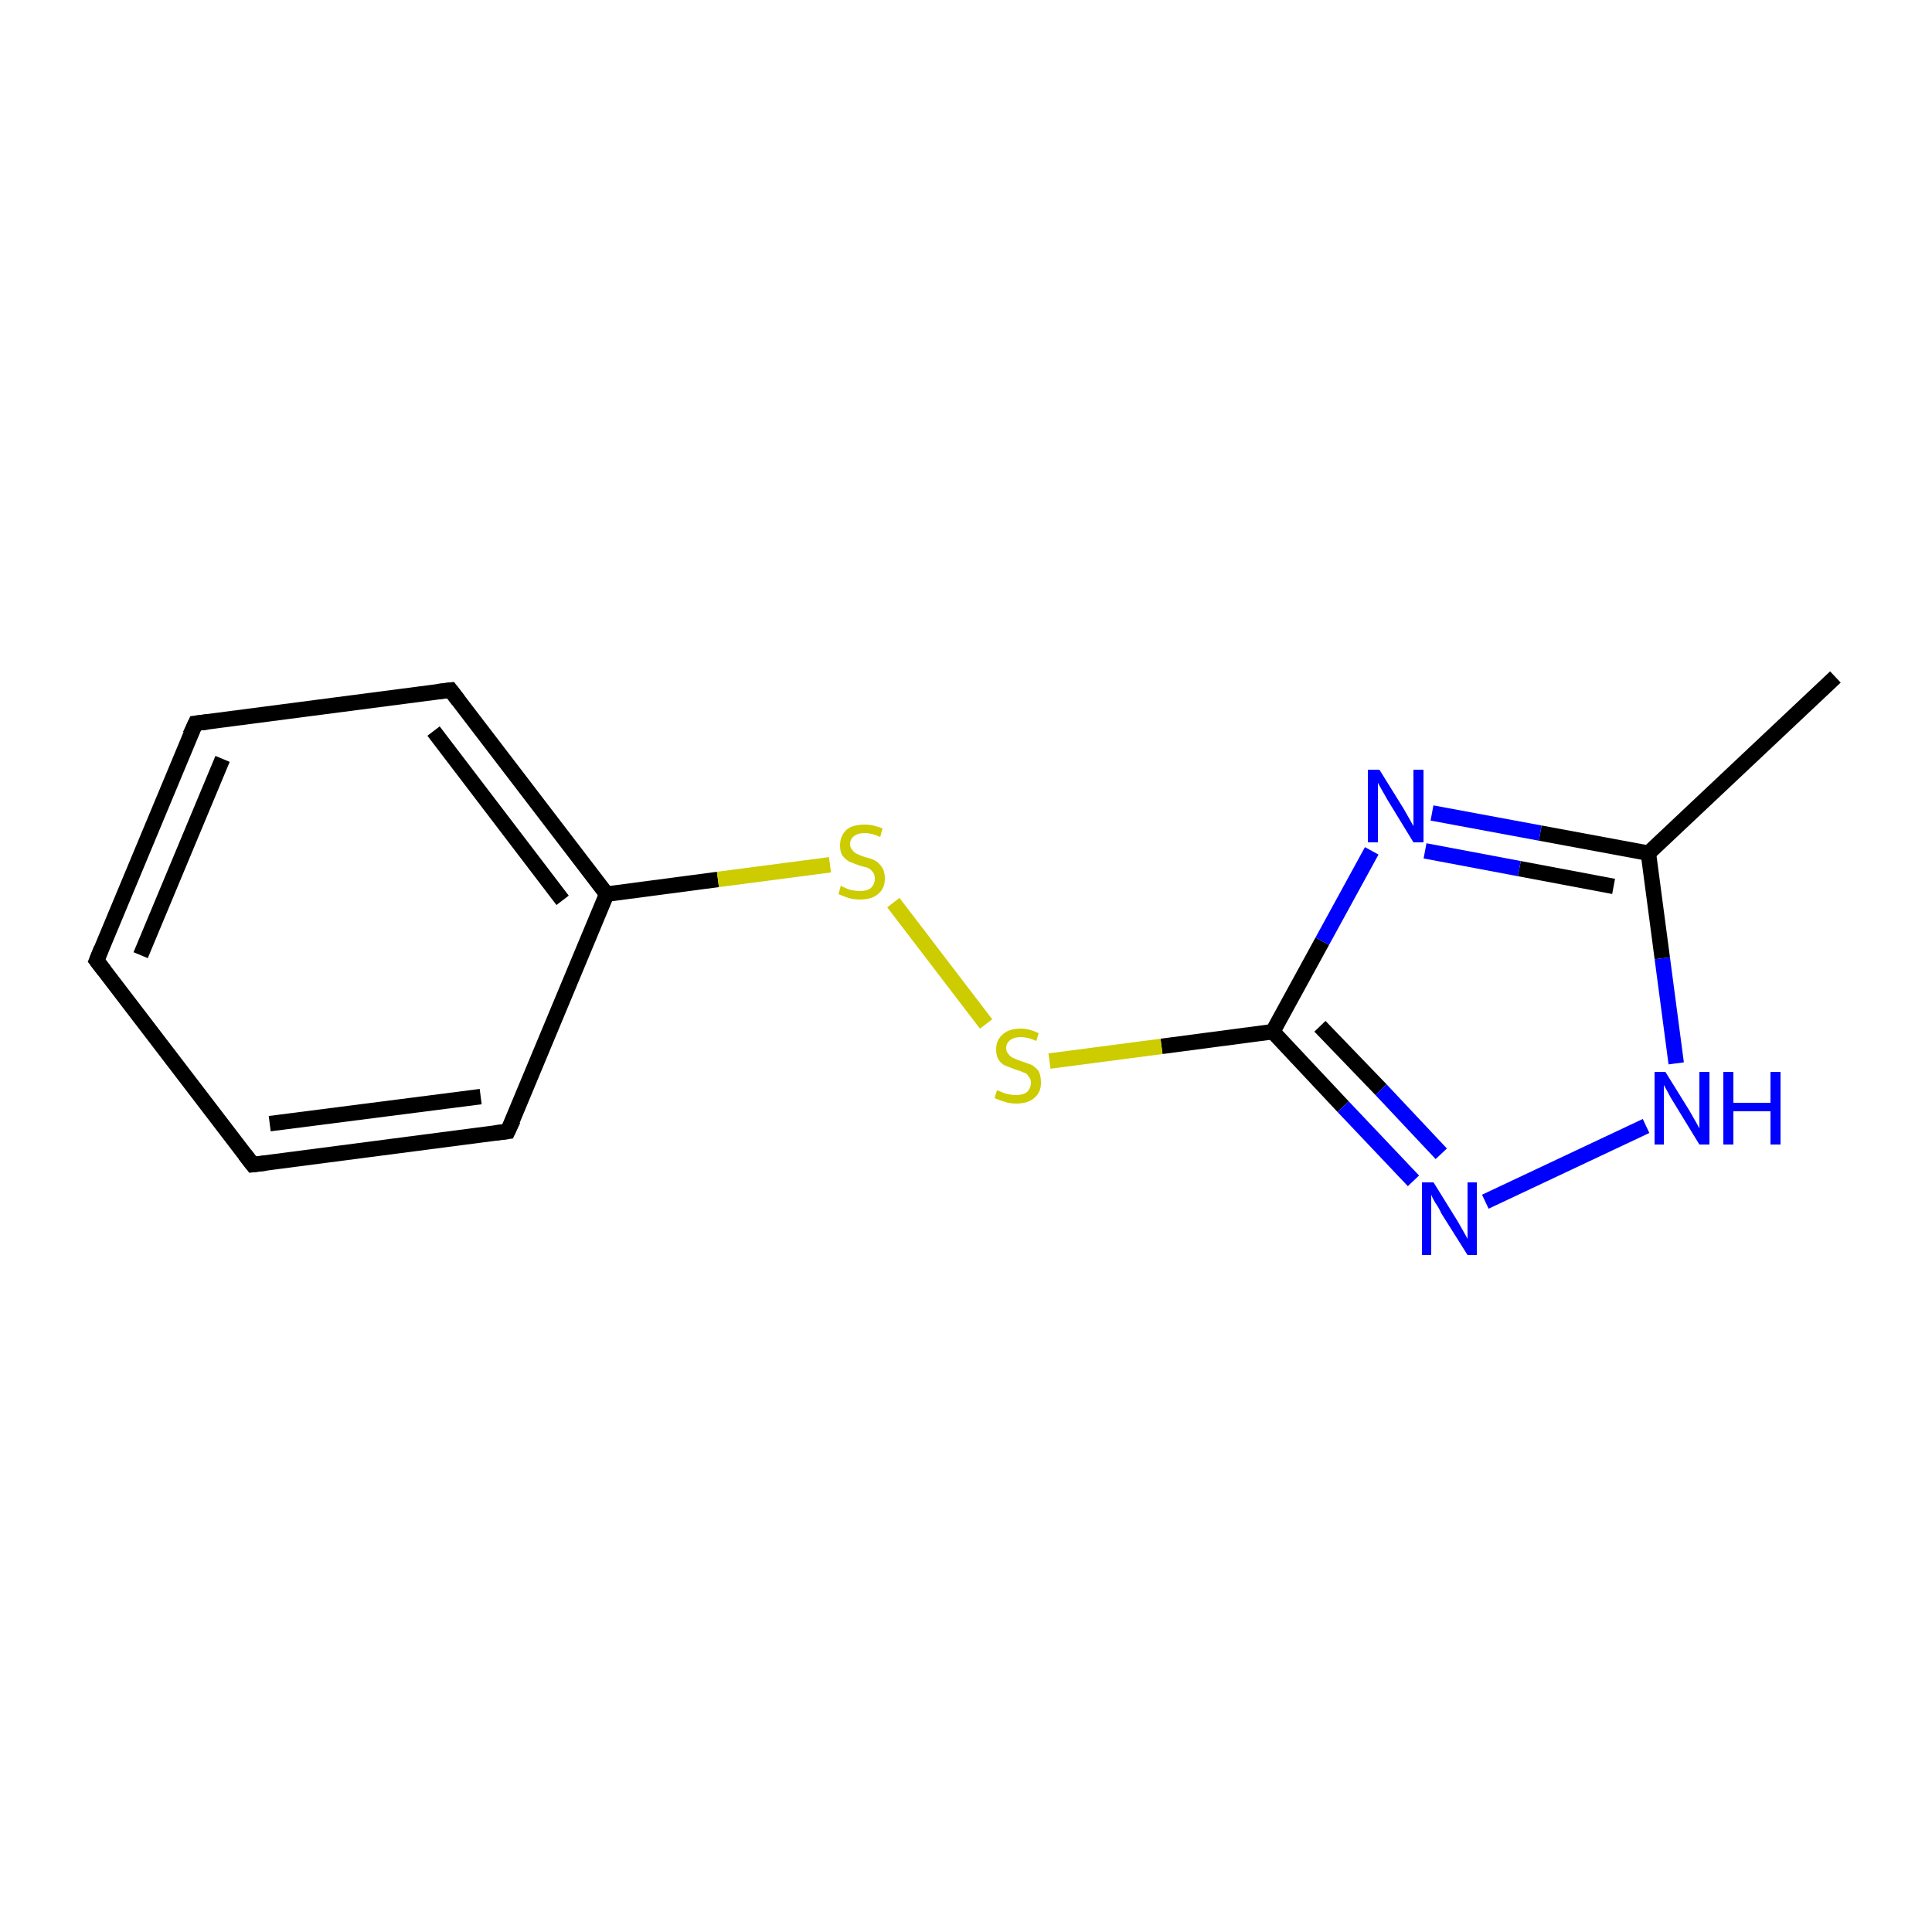 <?xml version='1.0' encoding='iso-8859-1'?>
<svg version='1.1' baseProfile='full'
              xmlns='http://www.w3.org/2000/svg'
                      xmlns:rdkit='http://www.rdkit.org/xml'
                      xmlns:xlink='http://www.w3.org/1999/xlink'
                  xml:space='preserve'
width='250px' height='250px' viewBox='0 0 250 250'>
<!-- END OF HEADER -->
<rect style='opacity:1.0;fill:#FFFFFF;stroke:none' width='250.0' height='250.0' x='0.0' y='0.0'> </rect>
<path class='bond-0 atom-0 atom-6' d='M 237.5,87.6 L 213.3,110.4' style='fill:none;fill-rule:evenodd;stroke:#000000;stroke-width:2.0px;stroke-linecap:butt;stroke-linejoin:miter;stroke-opacity:1' />
<path class='bond-1 atom-1 atom-2' d='M 12.5,124.3 L 25.3,93.6' style='fill:none;fill-rule:evenodd;stroke:#000000;stroke-width:2.0px;stroke-linecap:butt;stroke-linejoin:miter;stroke-opacity:1' />
<path class='bond-1 atom-1 atom-2' d='M 18.2,123.6 L 28.8,98.2' style='fill:none;fill-rule:evenodd;stroke:#000000;stroke-width:2.0px;stroke-linecap:butt;stroke-linejoin:miter;stroke-opacity:1' />
<path class='bond-2 atom-1 atom-3' d='M 12.5,124.3 L 32.7,150.7' style='fill:none;fill-rule:evenodd;stroke:#000000;stroke-width:2.0px;stroke-linecap:butt;stroke-linejoin:miter;stroke-opacity:1' />
<path class='bond-3 atom-2 atom-4' d='M 25.3,93.6 L 58.3,89.3' style='fill:none;fill-rule:evenodd;stroke:#000000;stroke-width:2.0px;stroke-linecap:butt;stroke-linejoin:miter;stroke-opacity:1' />
<path class='bond-4 atom-3 atom-5' d='M 32.7,150.7 L 65.7,146.4' style='fill:none;fill-rule:evenodd;stroke:#000000;stroke-width:2.0px;stroke-linecap:butt;stroke-linejoin:miter;stroke-opacity:1' />
<path class='bond-4 atom-3 atom-5' d='M 34.9,145.4 L 62.2,141.9' style='fill:none;fill-rule:evenodd;stroke:#000000;stroke-width:2.0px;stroke-linecap:butt;stroke-linejoin:miter;stroke-opacity:1' />
<path class='bond-5 atom-4 atom-7' d='M 58.3,89.3 L 78.5,115.7' style='fill:none;fill-rule:evenodd;stroke:#000000;stroke-width:2.0px;stroke-linecap:butt;stroke-linejoin:miter;stroke-opacity:1' />
<path class='bond-5 atom-4 atom-7' d='M 56.1,94.6 L 72.8,116.5' style='fill:none;fill-rule:evenodd;stroke:#000000;stroke-width:2.0px;stroke-linecap:butt;stroke-linejoin:miter;stroke-opacity:1' />
<path class='bond-6 atom-5 atom-7' d='M 65.7,146.4 L 78.5,115.7' style='fill:none;fill-rule:evenodd;stroke:#000000;stroke-width:2.0px;stroke-linecap:butt;stroke-linejoin:miter;stroke-opacity:1' />
<path class='bond-7 atom-6 atom-9' d='M 213.3,110.4 L 199.3,107.8' style='fill:none;fill-rule:evenodd;stroke:#000000;stroke-width:2.0px;stroke-linecap:butt;stroke-linejoin:miter;stroke-opacity:1' />
<path class='bond-7 atom-6 atom-9' d='M 199.3,107.8 L 185.3,105.2' style='fill:none;fill-rule:evenodd;stroke:#0000FF;stroke-width:2.0px;stroke-linecap:butt;stroke-linejoin:miter;stroke-opacity:1' />
<path class='bond-7 atom-6 atom-9' d='M 208.8,114.7 L 196.6,112.4' style='fill:none;fill-rule:evenodd;stroke:#000000;stroke-width:2.0px;stroke-linecap:butt;stroke-linejoin:miter;stroke-opacity:1' />
<path class='bond-7 atom-6 atom-9' d='M 196.6,112.4 L 184.4,110.1' style='fill:none;fill-rule:evenodd;stroke:#0000FF;stroke-width:2.0px;stroke-linecap:butt;stroke-linejoin:miter;stroke-opacity:1' />
<path class='bond-8 atom-6 atom-10' d='M 213.3,110.4 L 215.1,124.0' style='fill:none;fill-rule:evenodd;stroke:#000000;stroke-width:2.0px;stroke-linecap:butt;stroke-linejoin:miter;stroke-opacity:1' />
<path class='bond-8 atom-6 atom-10' d='M 215.1,124.0 L 216.9,137.6' style='fill:none;fill-rule:evenodd;stroke:#0000FF;stroke-width:2.0px;stroke-linecap:butt;stroke-linejoin:miter;stroke-opacity:1' />
<path class='bond-9 atom-7 atom-12' d='M 78.5,115.7 L 92.9,113.8' style='fill:none;fill-rule:evenodd;stroke:#000000;stroke-width:2.0px;stroke-linecap:butt;stroke-linejoin:miter;stroke-opacity:1' />
<path class='bond-9 atom-7 atom-12' d='M 92.9,113.8 L 107.4,111.9' style='fill:none;fill-rule:evenodd;stroke:#CCCC00;stroke-width:2.0px;stroke-linecap:butt;stroke-linejoin:miter;stroke-opacity:1' />
<path class='bond-10 atom-8 atom-9' d='M 164.7,133.5 L 171.1,121.8' style='fill:none;fill-rule:evenodd;stroke:#000000;stroke-width:2.0px;stroke-linecap:butt;stroke-linejoin:miter;stroke-opacity:1' />
<path class='bond-10 atom-8 atom-9' d='M 171.1,121.8 L 177.5,110.1' style='fill:none;fill-rule:evenodd;stroke:#0000FF;stroke-width:2.0px;stroke-linecap:butt;stroke-linejoin:miter;stroke-opacity:1' />
<path class='bond-11 atom-8 atom-11' d='M 164.7,133.5 L 173.8,143.2' style='fill:none;fill-rule:evenodd;stroke:#000000;stroke-width:2.0px;stroke-linecap:butt;stroke-linejoin:miter;stroke-opacity:1' />
<path class='bond-11 atom-8 atom-11' d='M 173.8,143.2 L 182.9,152.8' style='fill:none;fill-rule:evenodd;stroke:#0000FF;stroke-width:2.0px;stroke-linecap:butt;stroke-linejoin:miter;stroke-opacity:1' />
<path class='bond-11 atom-8 atom-11' d='M 170.8,132.8 L 178.7,141.0' style='fill:none;fill-rule:evenodd;stroke:#000000;stroke-width:2.0px;stroke-linecap:butt;stroke-linejoin:miter;stroke-opacity:1' />
<path class='bond-11 atom-8 atom-11' d='M 178.7,141.0 L 186.5,149.3' style='fill:none;fill-rule:evenodd;stroke:#0000FF;stroke-width:2.0px;stroke-linecap:butt;stroke-linejoin:miter;stroke-opacity:1' />
<path class='bond-12 atom-8 atom-13' d='M 164.7,133.5 L 150.3,135.4' style='fill:none;fill-rule:evenodd;stroke:#000000;stroke-width:2.0px;stroke-linecap:butt;stroke-linejoin:miter;stroke-opacity:1' />
<path class='bond-12 atom-8 atom-13' d='M 150.3,135.4 L 135.8,137.3' style='fill:none;fill-rule:evenodd;stroke:#CCCC00;stroke-width:2.0px;stroke-linecap:butt;stroke-linejoin:miter;stroke-opacity:1' />
<path class='bond-13 atom-10 atom-11' d='M 213.0,145.7 L 192.2,155.5' style='fill:none;fill-rule:evenodd;stroke:#0000FF;stroke-width:2.0px;stroke-linecap:butt;stroke-linejoin:miter;stroke-opacity:1' />
<path class='bond-14 atom-12 atom-13' d='M 115.6,116.8 L 127.6,132.5' style='fill:none;fill-rule:evenodd;stroke:#CCCC00;stroke-width:2.0px;stroke-linecap:butt;stroke-linejoin:miter;stroke-opacity:1' />
<path d='M 13.1,122.8 L 12.5,124.3 L 13.5,125.6' style='fill:none;stroke:#000000;stroke-width:2.0px;stroke-linecap:butt;stroke-linejoin:miter;stroke-opacity:1;' />
<path d='M 24.6,95.1 L 25.3,93.6 L 26.9,93.4' style='fill:none;stroke:#000000;stroke-width:2.0px;stroke-linecap:butt;stroke-linejoin:miter;stroke-opacity:1;' />
<path d='M 31.7,149.4 L 32.7,150.7 L 34.4,150.5' style='fill:none;stroke:#000000;stroke-width:2.0px;stroke-linecap:butt;stroke-linejoin:miter;stroke-opacity:1;' />
<path d='M 56.6,89.5 L 58.3,89.3 L 59.3,90.6' style='fill:none;stroke:#000000;stroke-width:2.0px;stroke-linecap:butt;stroke-linejoin:miter;stroke-opacity:1;' />
<path d='M 64.1,146.6 L 65.7,146.4 L 66.4,144.9' style='fill:none;stroke:#000000;stroke-width:2.0px;stroke-linecap:butt;stroke-linejoin:miter;stroke-opacity:1;' />
<path class='atom-9' d='M 178.5 99.6
L 181.6 104.6
Q 181.9 105.1, 182.4 106.0
Q 182.9 106.9, 182.9 106.9
L 182.9 99.6
L 184.2 99.6
L 184.2 109.0
L 182.9 109.0
L 179.6 103.6
Q 179.2 102.9, 178.8 102.2
Q 178.4 101.5, 178.3 101.3
L 178.3 109.0
L 177.0 109.0
L 177.0 99.6
L 178.5 99.6
' fill='#0000FF'/>
<path class='atom-10' d='M 215.5 138.7
L 218.6 143.7
Q 218.9 144.2, 219.4 145.1
Q 219.9 146.0, 219.9 146.0
L 219.9 138.7
L 221.2 138.7
L 221.2 148.1
L 219.9 148.1
L 216.6 142.7
Q 216.2 142.1, 215.8 141.3
Q 215.4 140.6, 215.3 140.4
L 215.3 148.1
L 214.1 148.1
L 214.1 138.7
L 215.5 138.7
' fill='#0000FF'/>
<path class='atom-10' d='M 223.0 138.7
L 224.3 138.7
L 224.3 142.7
L 229.1 142.7
L 229.1 138.7
L 230.4 138.7
L 230.4 148.1
L 229.1 148.1
L 229.1 143.8
L 224.3 143.8
L 224.3 148.1
L 223.0 148.1
L 223.0 138.7
' fill='#0000FF'/>
<path class='atom-11' d='M 185.5 153.0
L 188.6 158.0
Q 188.9 158.5, 189.4 159.4
Q 189.9 160.3, 189.9 160.3
L 189.9 153.0
L 191.1 153.0
L 191.1 162.4
L 189.9 162.4
L 186.5 157.0
Q 186.2 156.3, 185.7 155.6
Q 185.3 154.9, 185.2 154.6
L 185.2 162.4
L 184.0 162.4
L 184.0 153.0
L 185.5 153.0
' fill='#0000FF'/>
<path class='atom-12' d='M 108.8 114.6
Q 108.9 114.7, 109.4 114.9
Q 109.8 115.1, 110.3 115.2
Q 110.8 115.3, 111.3 115.3
Q 112.2 115.3, 112.7 114.9
Q 113.2 114.4, 113.2 113.7
Q 113.2 113.1, 112.9 112.8
Q 112.7 112.5, 112.3 112.3
Q 111.9 112.2, 111.2 112.0
Q 110.4 111.7, 109.9 111.5
Q 109.4 111.2, 109.0 110.7
Q 108.7 110.2, 108.7 109.4
Q 108.7 108.2, 109.5 107.4
Q 110.3 106.7, 111.9 106.7
Q 113.0 106.7, 114.2 107.2
L 113.9 108.3
Q 112.8 107.8, 111.9 107.8
Q 111.0 107.8, 110.5 108.2
Q 110.0 108.6, 110.0 109.2
Q 110.0 109.7, 110.3 110.0
Q 110.5 110.3, 110.9 110.5
Q 111.3 110.7, 111.9 110.9
Q 112.8 111.1, 113.3 111.4
Q 113.8 111.7, 114.1 112.2
Q 114.5 112.7, 114.5 113.7
Q 114.5 115.0, 113.6 115.7
Q 112.8 116.4, 111.3 116.4
Q 110.5 116.4, 109.8 116.2
Q 109.2 116.0, 108.5 115.7
L 108.8 114.6
' fill='#CCCC00'/>
<path class='atom-13' d='M 129.0 141.1
Q 129.1 141.1, 129.6 141.3
Q 130.0 141.5, 130.5 141.6
Q 131.0 141.7, 131.5 141.7
Q 132.4 141.7, 132.9 141.3
Q 133.4 140.8, 133.4 140.1
Q 133.4 139.6, 133.1 139.3
Q 132.9 138.9, 132.5 138.8
Q 132.1 138.6, 131.4 138.4
Q 130.6 138.1, 130.1 137.9
Q 129.6 137.7, 129.2 137.1
Q 128.9 136.6, 128.9 135.8
Q 128.9 134.6, 129.7 133.9
Q 130.5 133.1, 132.1 133.1
Q 133.2 133.1, 134.4 133.7
L 134.1 134.7
Q 133.0 134.2, 132.1 134.2
Q 131.2 134.2, 130.7 134.6
Q 130.2 135.0, 130.2 135.6
Q 130.2 136.1, 130.5 136.4
Q 130.7 136.7, 131.1 136.9
Q 131.5 137.1, 132.1 137.3
Q 133.0 137.6, 133.5 137.8
Q 134.0 138.1, 134.4 138.6
Q 134.7 139.2, 134.7 140.1
Q 134.7 141.4, 133.8 142.1
Q 133.0 142.8, 131.5 142.8
Q 130.7 142.8, 130.1 142.6
Q 129.4 142.4, 128.7 142.1
L 129.0 141.1
' fill='#CCCC00'/>
</svg>
